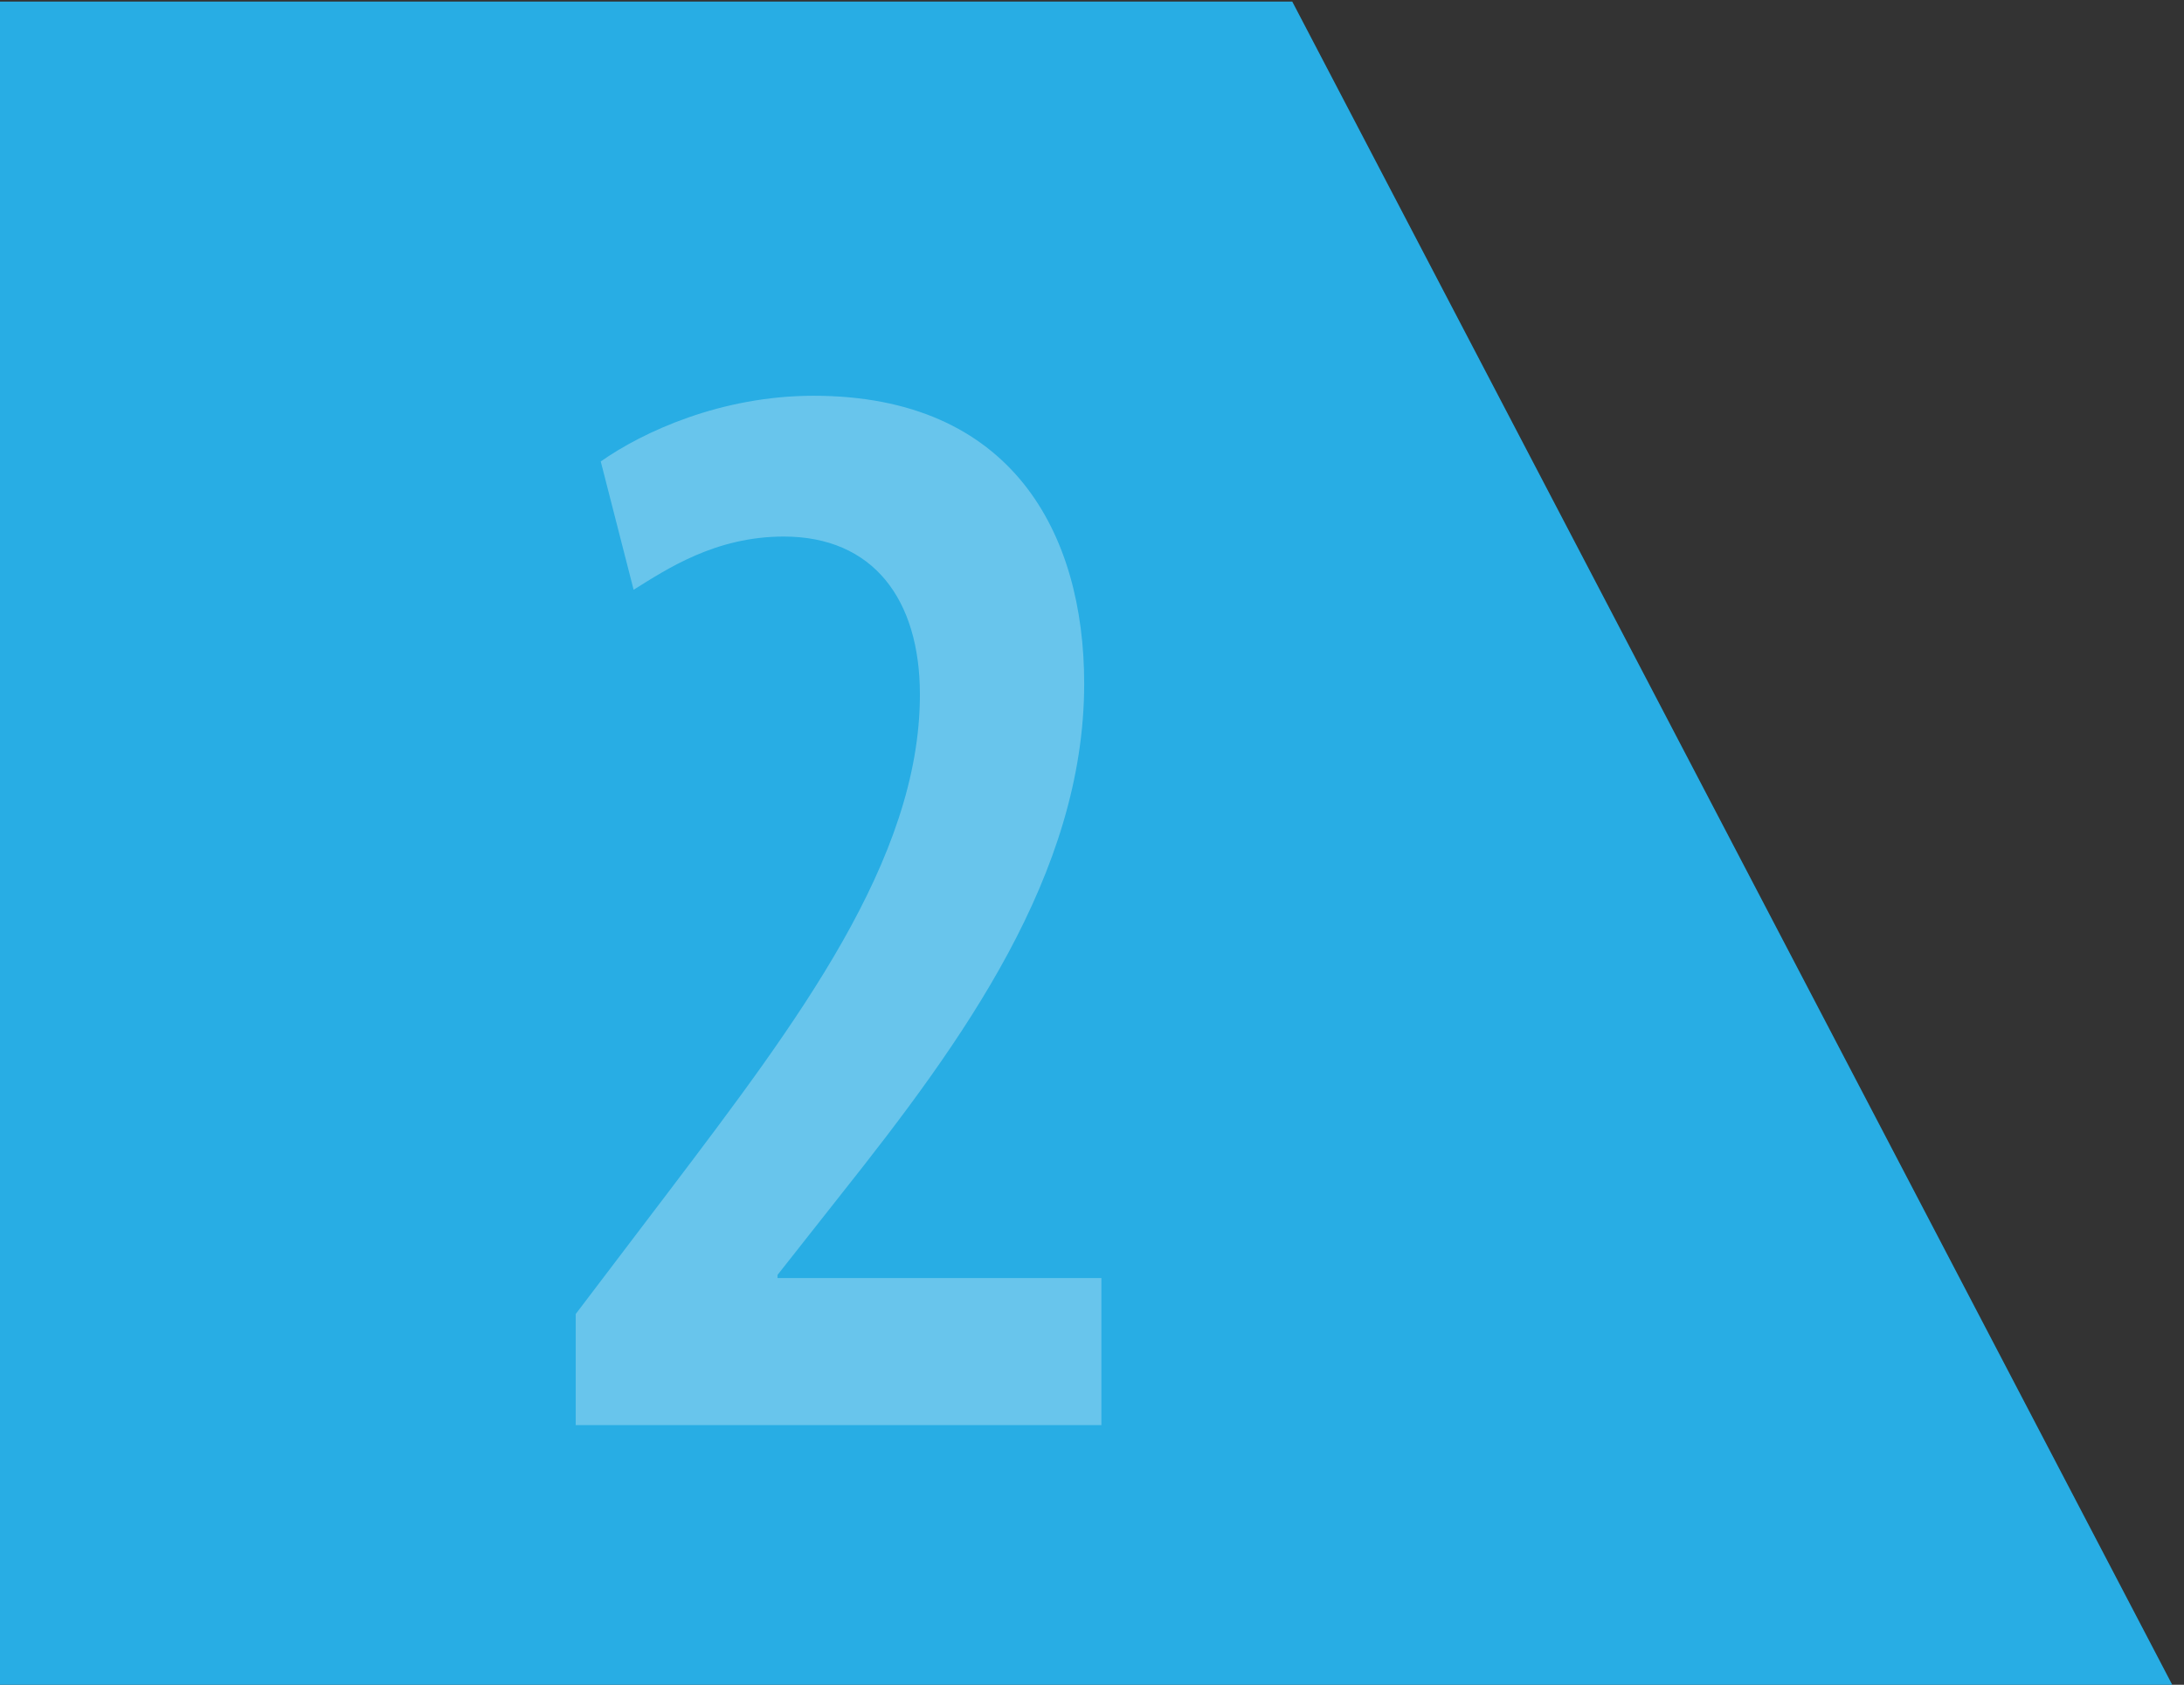 <?xml version="1.0" encoding="utf-8"?>
<!-- Generator: Adobe Illustrator 26.0.3, SVG Export Plug-In . SVG Version: 6.00 Build 0)  -->
<svg version="1.1" id="Ebene_1" xmlns="http://www.w3.org/2000/svg" xmlns:xlink="http://www.w3.org/1999/xlink" x="0px" y="0px"
	 viewBox="0 0 139.6 107.7" style="enable-background:new 0 0 139.6 107.7;" xml:space="preserve">
<rect x="0" y="0" width="139.6" height="107.7" fill="#333333" stroke="none"/>
<style type="text/css">
	.st0{fill:#28ADE4;}
	.st1{opacity:0.3;}
	.st2{fill:#FFFFFF;}
</style>
<polygon class="st0" points="0,0.1 0,107.8 138.9,107.8 82.6,0.1 "/>
<g class="st1">
	<path class="st2" d="M36.8,91.1V84l6-7.9c8.1-10.7,16-21.1,16-31.7c0-6.1-3-10.1-8.7-10.1c-4.4,0-7.5,2.1-9.6,3.4l-2.1-8.2
		c2.7-1.9,7.7-4.2,13.6-4.2c12.7,0,17.3,8.8,17.3,18.4c0,12.2-7.8,22.9-15.5,32.6l-4.1,5.2v0.2h20.7v9.4H36.8z"/>
</g>
</svg>

